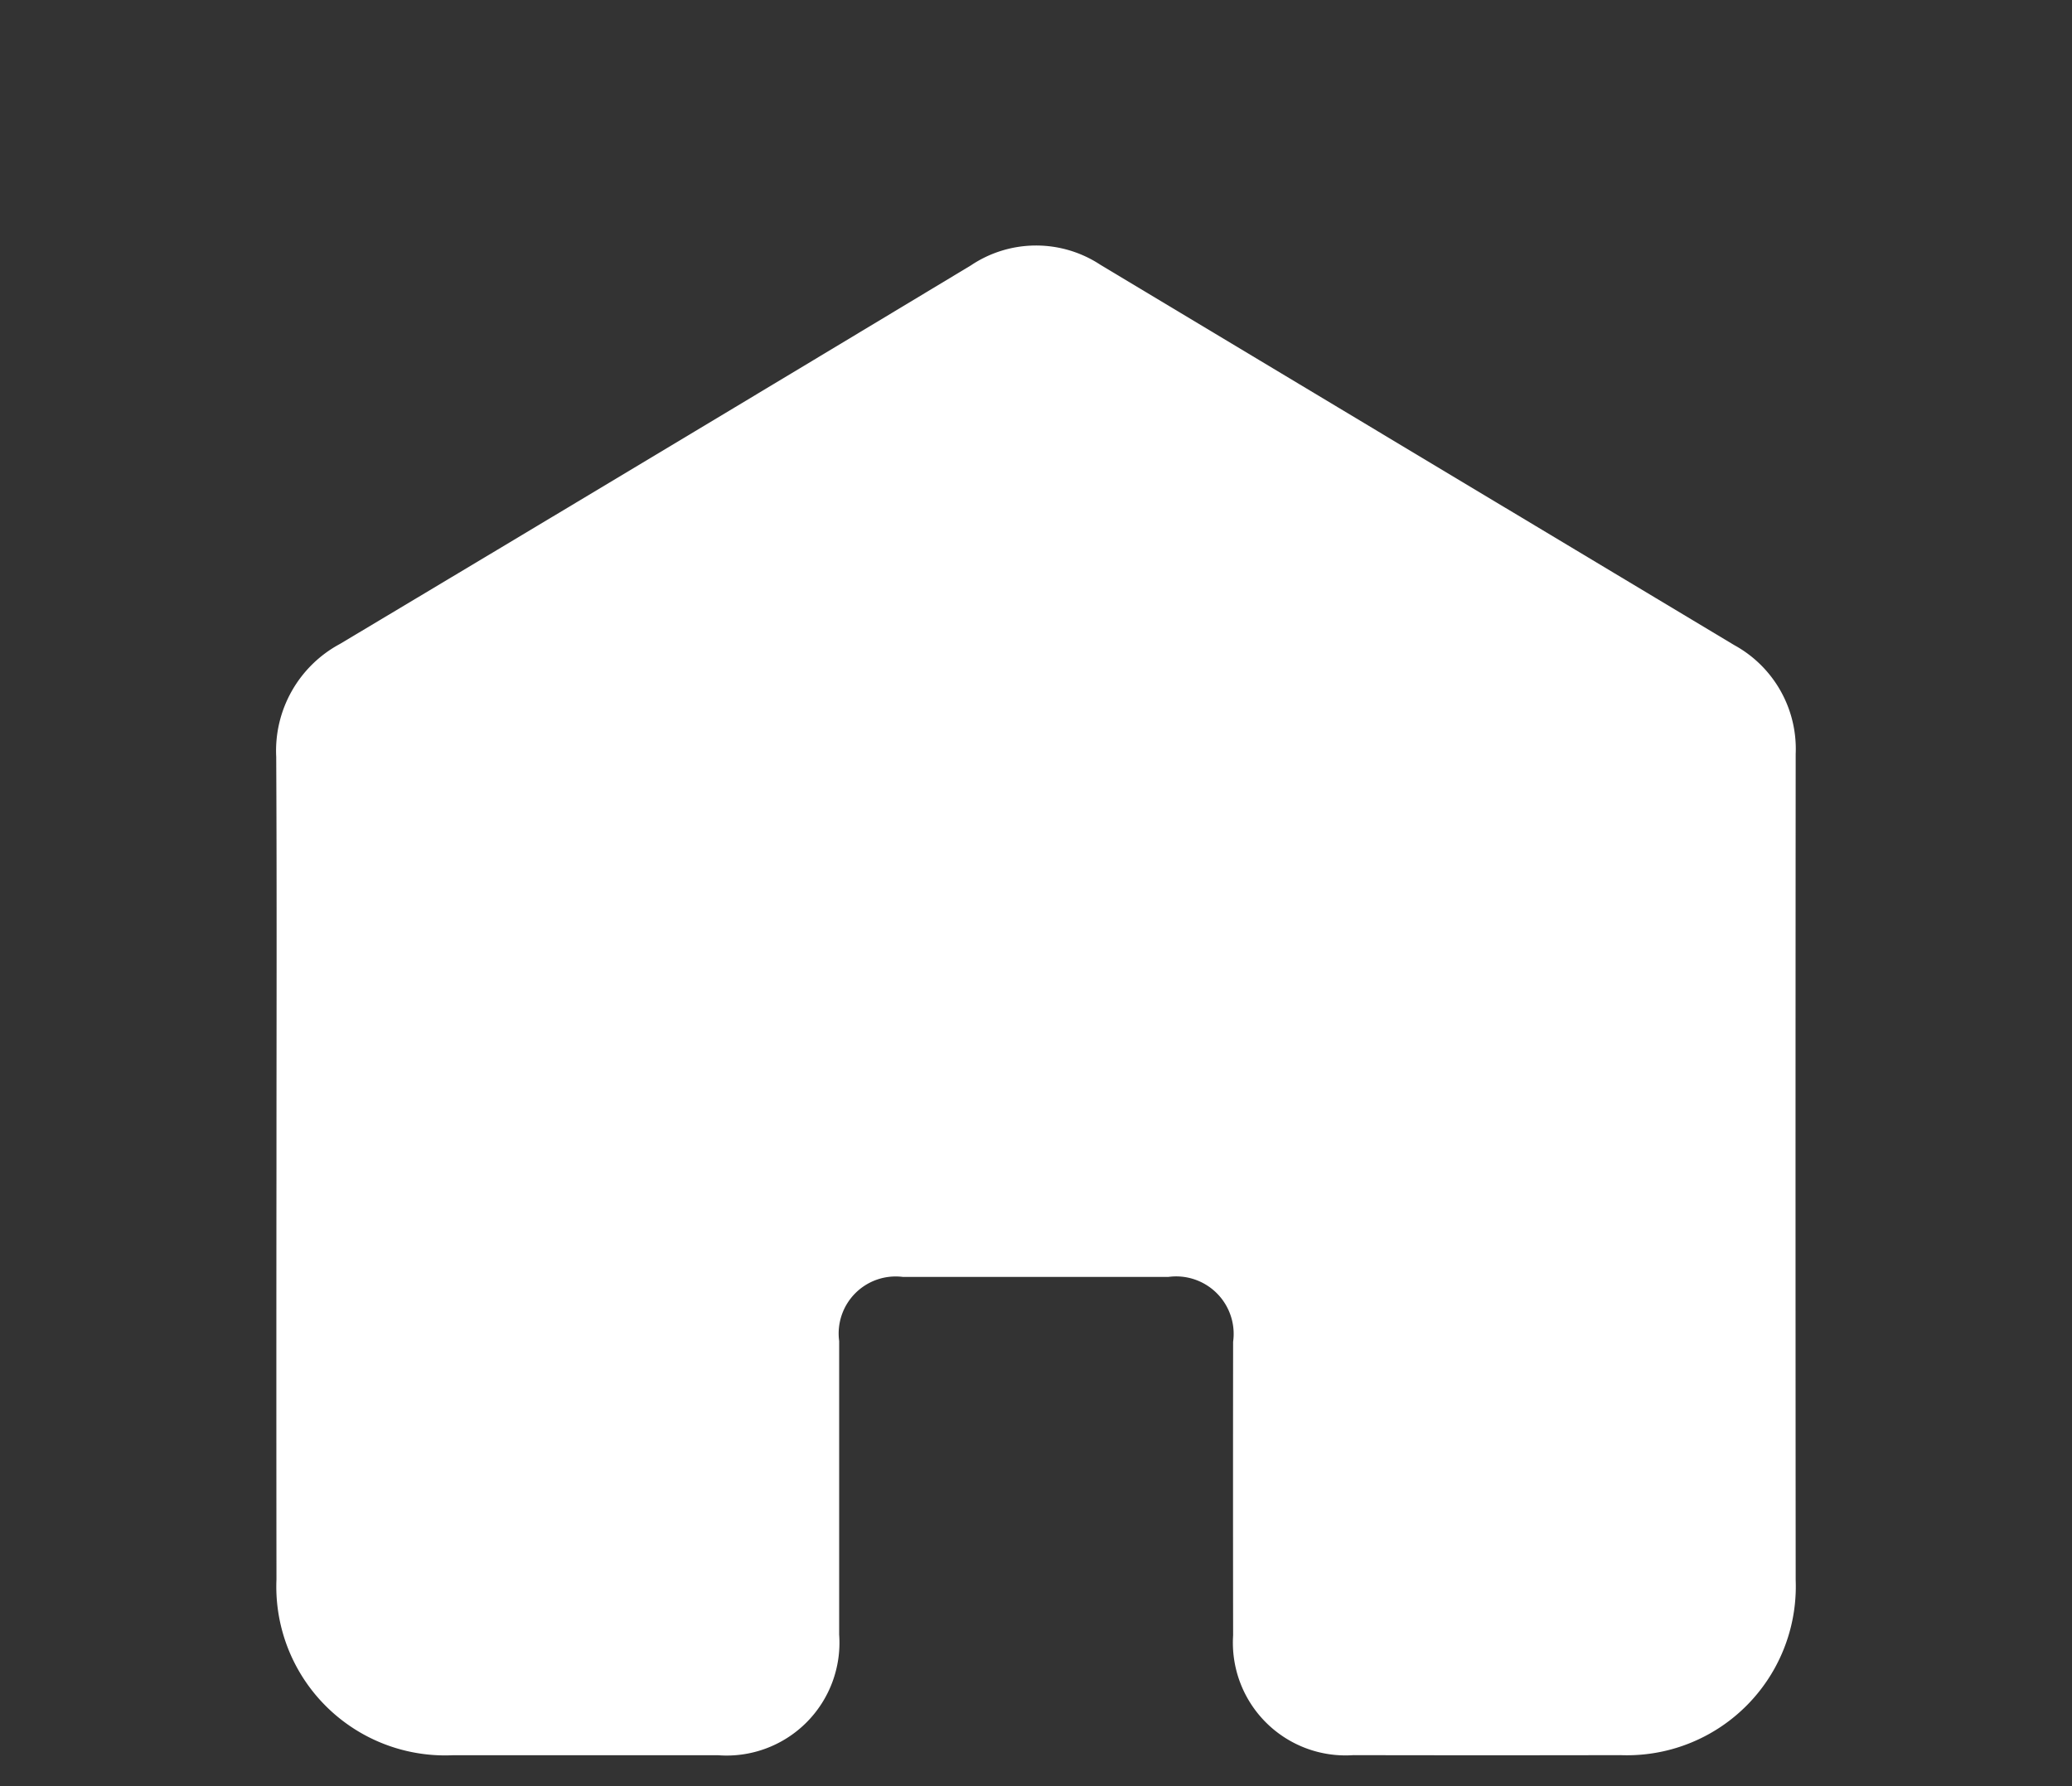 <svg xmlns="http://www.w3.org/2000/svg" xmlns:xlink="http://www.w3.org/1999/xlink" width="67.511" height="58.195" viewBox="0 0 67.511 58.195">
  <rect x="0" y="0" width="67.511" height="58.195" fill="#333333" stroke="none"/>
  <defs>
    <clipPath id="clip-path">
      <path id="Pfad_823" data-name="Pfad 823" d="M0,0H67.511V-58.195H0Z" fill="none"/>
    </clipPath>
  </defs>
  <g id="Gruppe_981" data-name="Gruppe 981" transform="translate(0 58.195)">
    <g id="Gruppe_982" data-name="Gruppe 982" clip-path="url(#clip-path)">
      <g id="Gruppe_981-2" data-name="Gruppe 981" transform="translate(9.008 -20.134)">
        <path id="Pfad_822" data-name="Pfad 822" d="M0,0C0-4.468.015-8.936-.008-13.4A3.95,3.95,0,0,1,2.07-17.08q10.291-6.151,20.56-12.336a3.807,3.807,0,0,1,4.213-.019Q37.169-23.236,47.5-17.04a3.856,3.856,0,0,1,2,3.545Q49.49-.034,49.5,13.428a5.5,5.5,0,0,1-5.706,5.7q-4.353.009-8.706,0a3.672,3.672,0,0,1-3.918-3.9q-.006-4.784,0-9.567A1.874,1.874,0,0,0,29.06,3.546q-4.324,0-8.648,0a1.858,1.858,0,0,0-2.078,2.088q0,4.784,0,9.566a3.676,3.676,0,0,1-3.943,3.931q-4.325,0-8.648,0A5.5,5.5,0,0,1,0,13.4Q-.007,6.7,0,0" fill="#fff"/>
      </g>
    </g>
  </g>
</svg>
